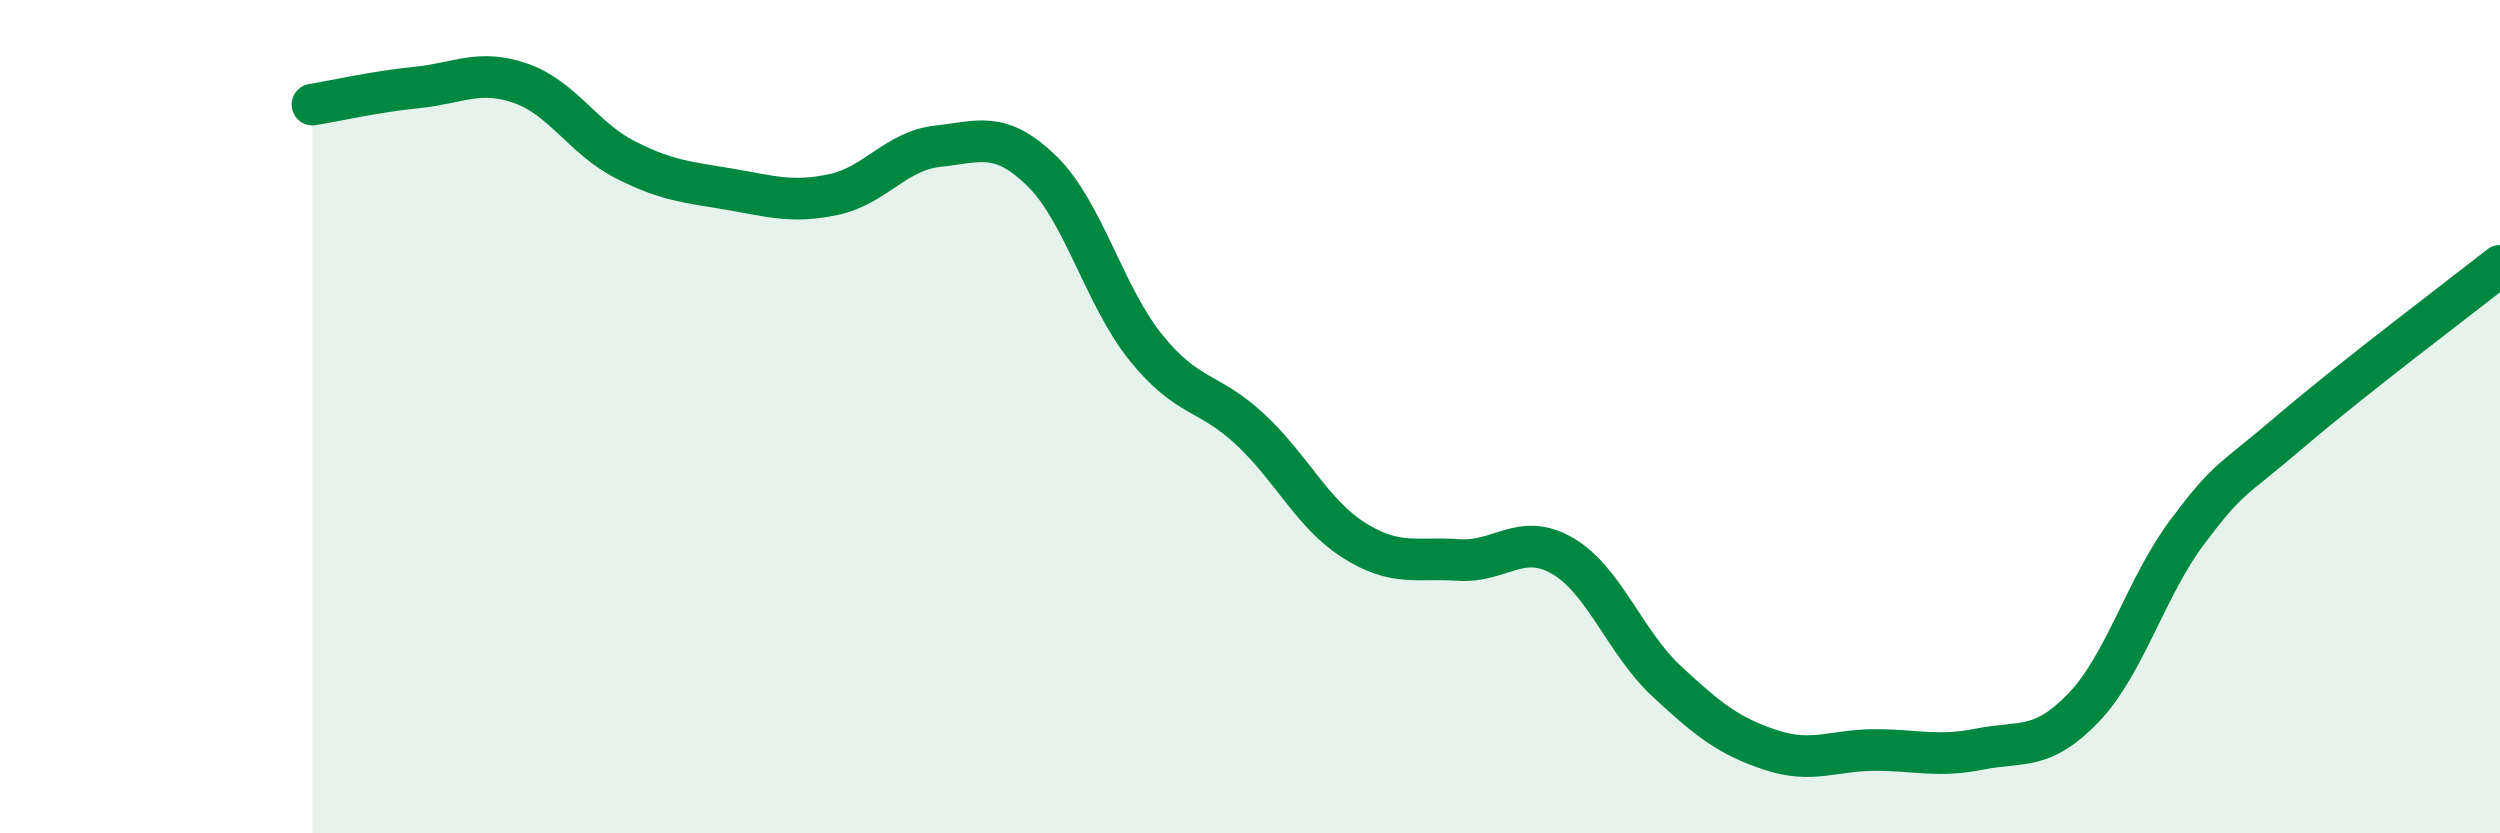 
    <svg width="60" height="20" viewBox="0 0 60 20" xmlns="http://www.w3.org/2000/svg">
      <path
        d="M 7.5,2.51 C 8,2.43 9,2.2 10,2.1 C 11,2 11.5,1.65 12.5,2 C 13.5,2.35 14,3.32 15,3.83 C 16,4.34 16.5,4.37 17.5,4.54 C 18.5,4.71 19,4.88 20,4.67 C 21,4.46 21.5,3.62 22.5,3.51 C 23.5,3.4 24,3.13 25,4.1 C 26,5.07 26.5,7.1 27.5,8.34 C 28.5,9.58 29,9.37 30,10.3 C 31,11.23 31.5,12.34 32.5,12.97 C 33.5,13.6 34,13.37 35,13.44 C 36,13.51 36.5,12.76 37.5,13.34 C 38.5,13.92 39,15.42 40,16.35 C 41,17.28 41.5,17.67 42.5,18 C 43.5,18.33 44,18 45,18 C 46,18 46.5,18.18 47.5,17.98 C 48.5,17.78 49,18.03 50,16.99 C 51,15.95 51.5,14.09 52.5,12.76 C 53.5,11.43 53.5,11.61 55,10.33 C 56.5,9.05 59,7.17 60,6.38L60 20L7.5 20Z"
        fill="#008740"
        opacity="0.1"
        stroke-linecap="round"
        stroke-linejoin="round"
      />
      <path
        d="M 7.5,2.51 C 8,2.43 9,2.2 10,2.1 C 11,2 11.5,1.65 12.5,2 C 13.5,2.35 14,3.32 15,3.83 C 16,4.34 16.5,4.37 17.5,4.54 C 18.5,4.71 19,4.88 20,4.67 C 21,4.46 21.5,3.62 22.5,3.51 C 23.5,3.4 24,3.13 25,4.1 C 26,5.07 26.5,7.1 27.5,8.34 C 28.5,9.58 29,9.37 30,10.3 C 31,11.23 31.5,12.34 32.5,12.97 C 33.5,13.6 34,13.37 35,13.44 C 36,13.51 36.5,12.76 37.5,13.34 C 38.5,13.92 39,15.42 40,16.35 C 41,17.28 41.5,17.67 42.5,18 C 43.5,18.33 44,18 45,18 C 46,18 46.5,18.18 47.5,17.98 C 48.5,17.78 49,18.03 50,16.99 C 51,15.95 51.5,14.09 52.5,12.76 C 53.5,11.43 53.5,11.61 55,10.33 C 56.5,9.05 59,7.17 60,6.38"
        stroke="#008740"
        stroke-width="1"
        fill="none"
        stroke-linecap="round"
        stroke-linejoin="round"
      />
    </svg>
  